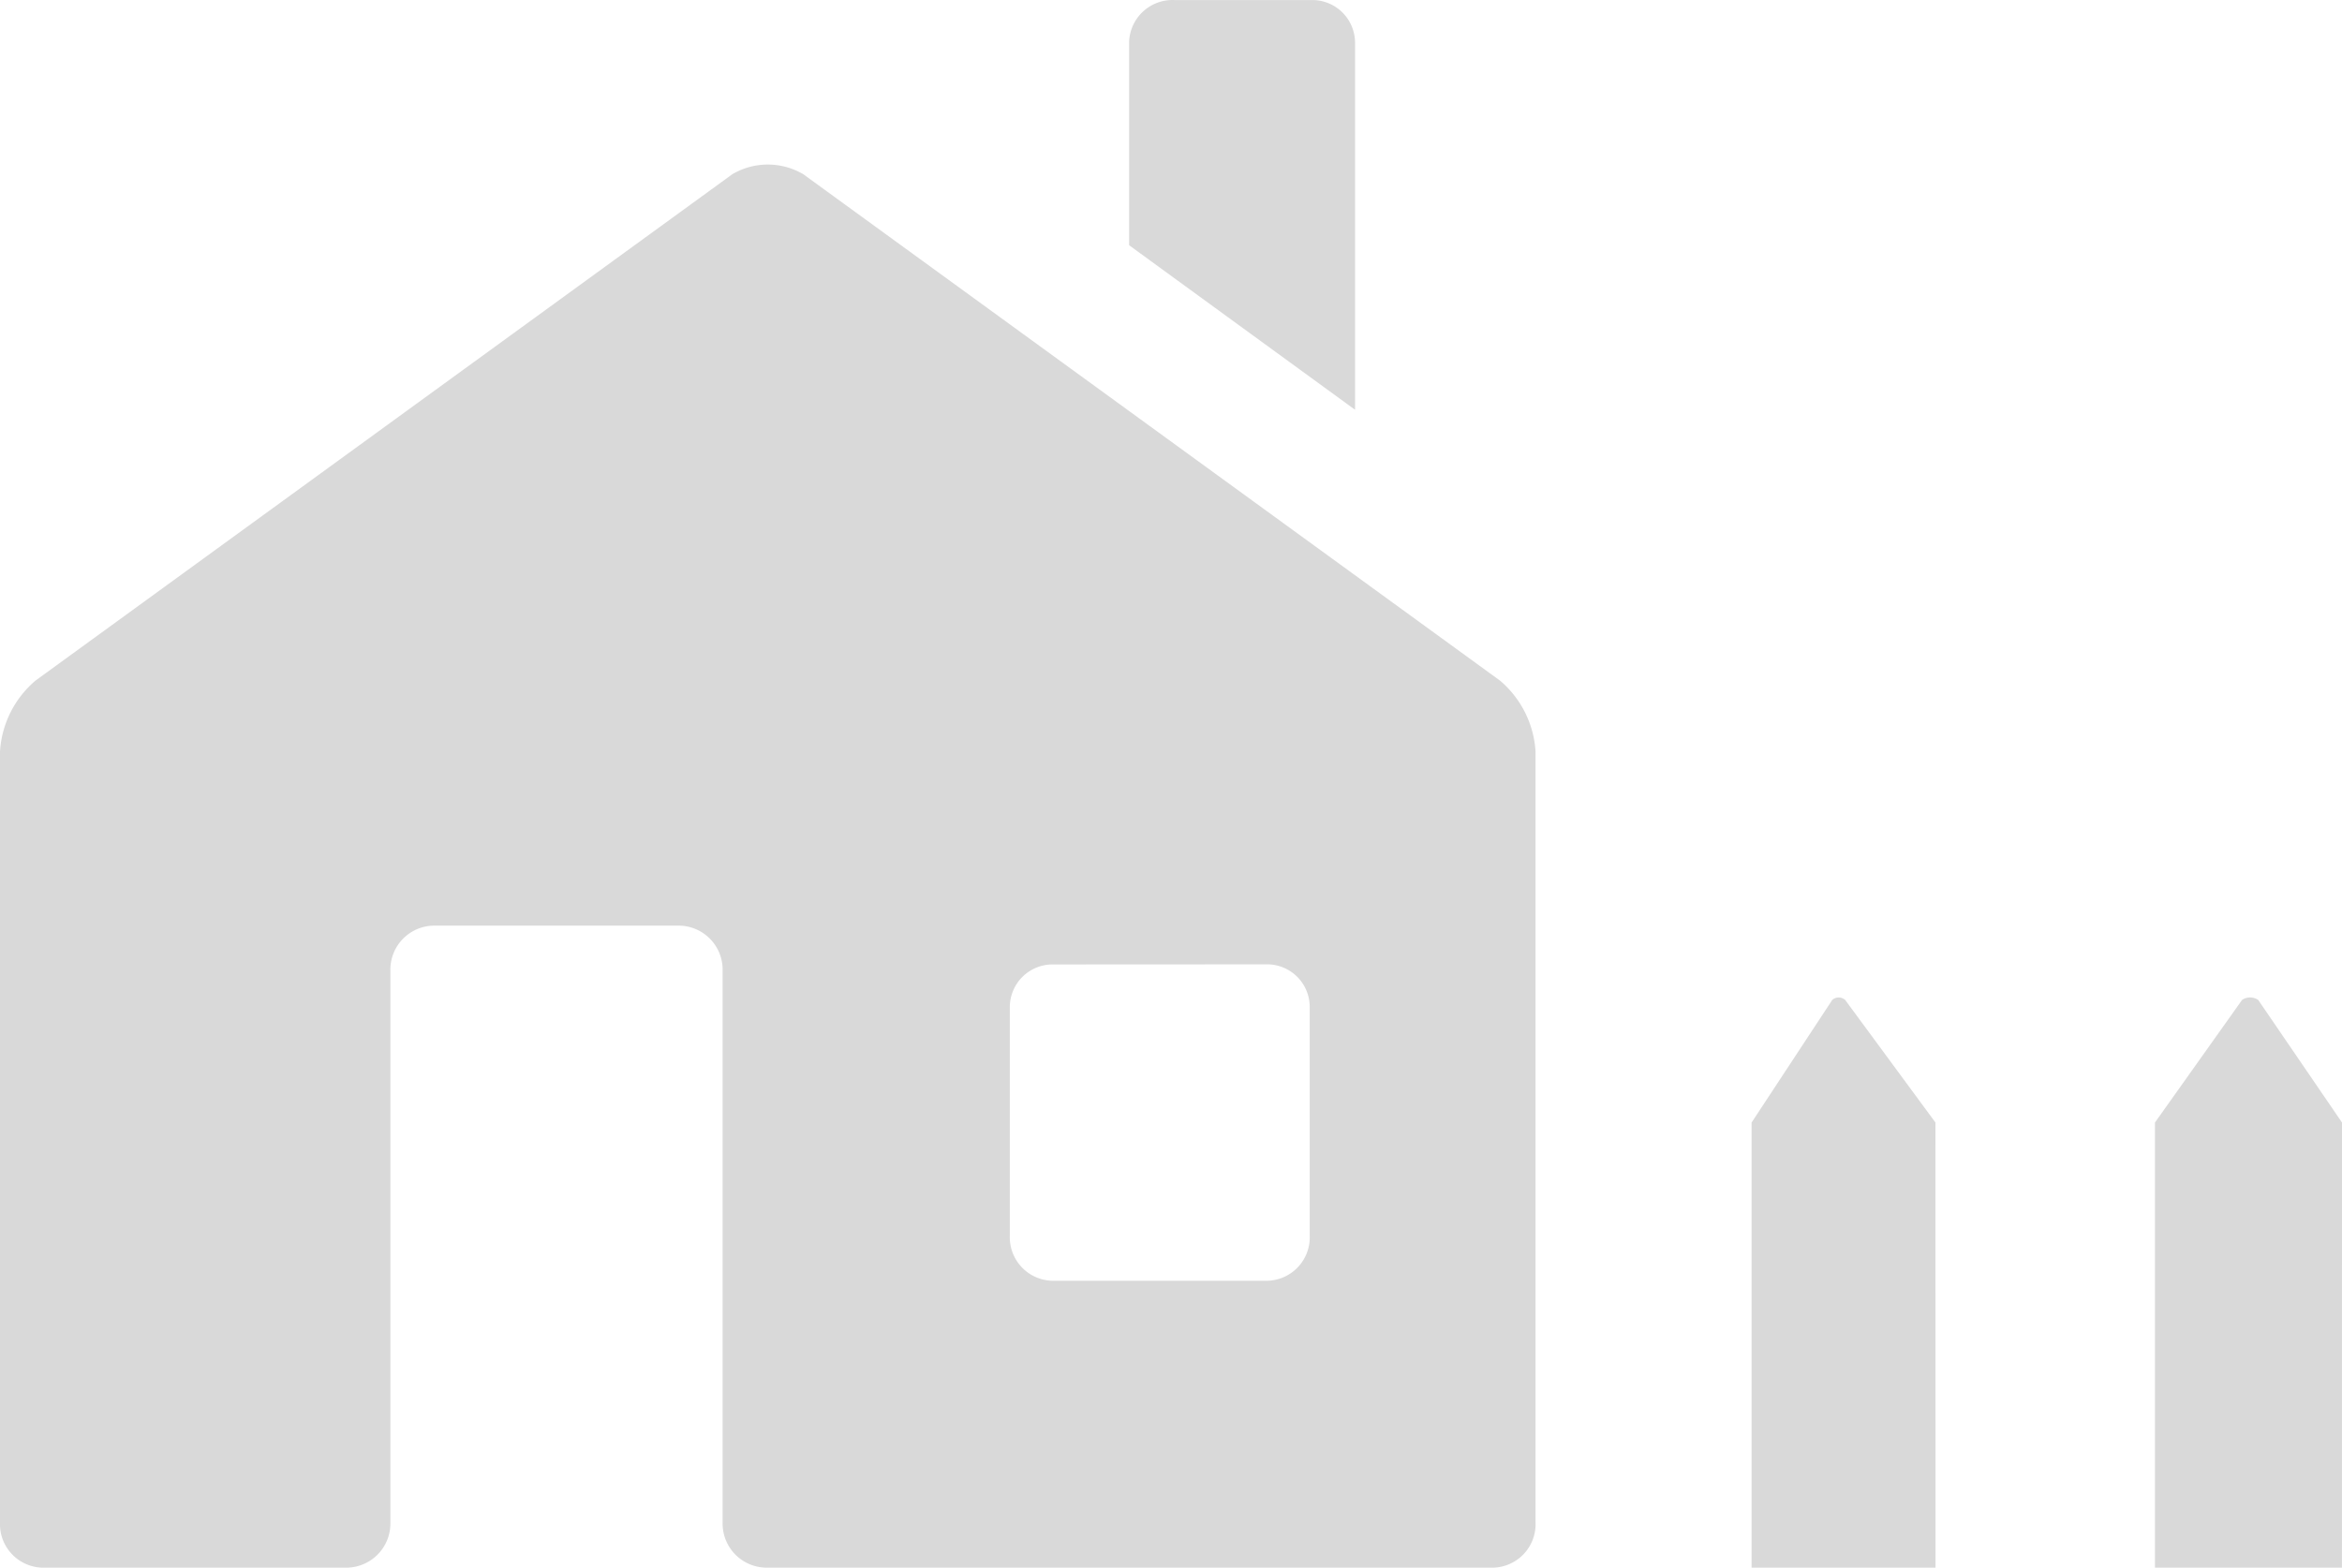 <svg xmlns="http://www.w3.org/2000/svg" xmlns:xlink="http://www.w3.org/1999/xlink" width="61.125" height="40.919" viewBox="0 0 61.125 40.919">
  <defs>
    <style>
      .cls-1 {
        fill: #d9d9d9;
      }

      .cls-2 {
        clip-path: url(#clip-path);
      }
    </style>
    <clipPath id="clip-path">
      <rect id="長方形_1120" data-name="長方形 1120" class="cls-1" width="61.125" height="40.919"/>
    </clipPath>
  </defs>
  <g id="グループ_1700" data-name="グループ 1700" transform="translate(0 0)">
    <g id="グループ_1699" data-name="グループ 1699" class="cls-2" transform="translate(0 0)">
      <path id="パス_475" data-name="パス 475" class="cls-1" d="M39.151,17.766a2.637,2.637,0,0,1,.926,1.853V39.74a1.135,1.135,0,0,1-1.095,1.179H20.037a1.151,1.151,0,0,1-1.177-1.179v-14.4a1.15,1.15,0,0,0-1.181-1.179H11.366a1.148,1.148,0,0,0-1.177,1.179v14.4a1.153,1.153,0,0,1-1.181,1.179H1.095A1.135,1.135,0,0,1,0,39.74V19.618a2.637,2.637,0,0,1,.926-1.853L19.113,4.547a1.825,1.825,0,0,1,1.853,0Zm-11.7,7.408a1.115,1.115,0,0,0-1.095,1.1v5.977a1.135,1.135,0,0,0,1.095,1.179H33.09a1.133,1.133,0,0,0,1.093-1.179V26.271a1.113,1.113,0,0,0-1.093-1.1ZM34.266,0a1.117,1.117,0,0,1,1.1,1.095v9.6L29.469,6.4V1.095A1.134,1.134,0,0,1,30.646,0Zm16.25,40.919h-4.8V29.3l2.105-3.2a.256.256,0,0,1,.337,0l2.356,3.2Zm10.608,0H56.243V29.3l2.274-3.2a.376.376,0,0,1,.421,0l2.187,3.2Z" transform="translate(0 0.001)"/>
    </g>
  </g>
</svg>
